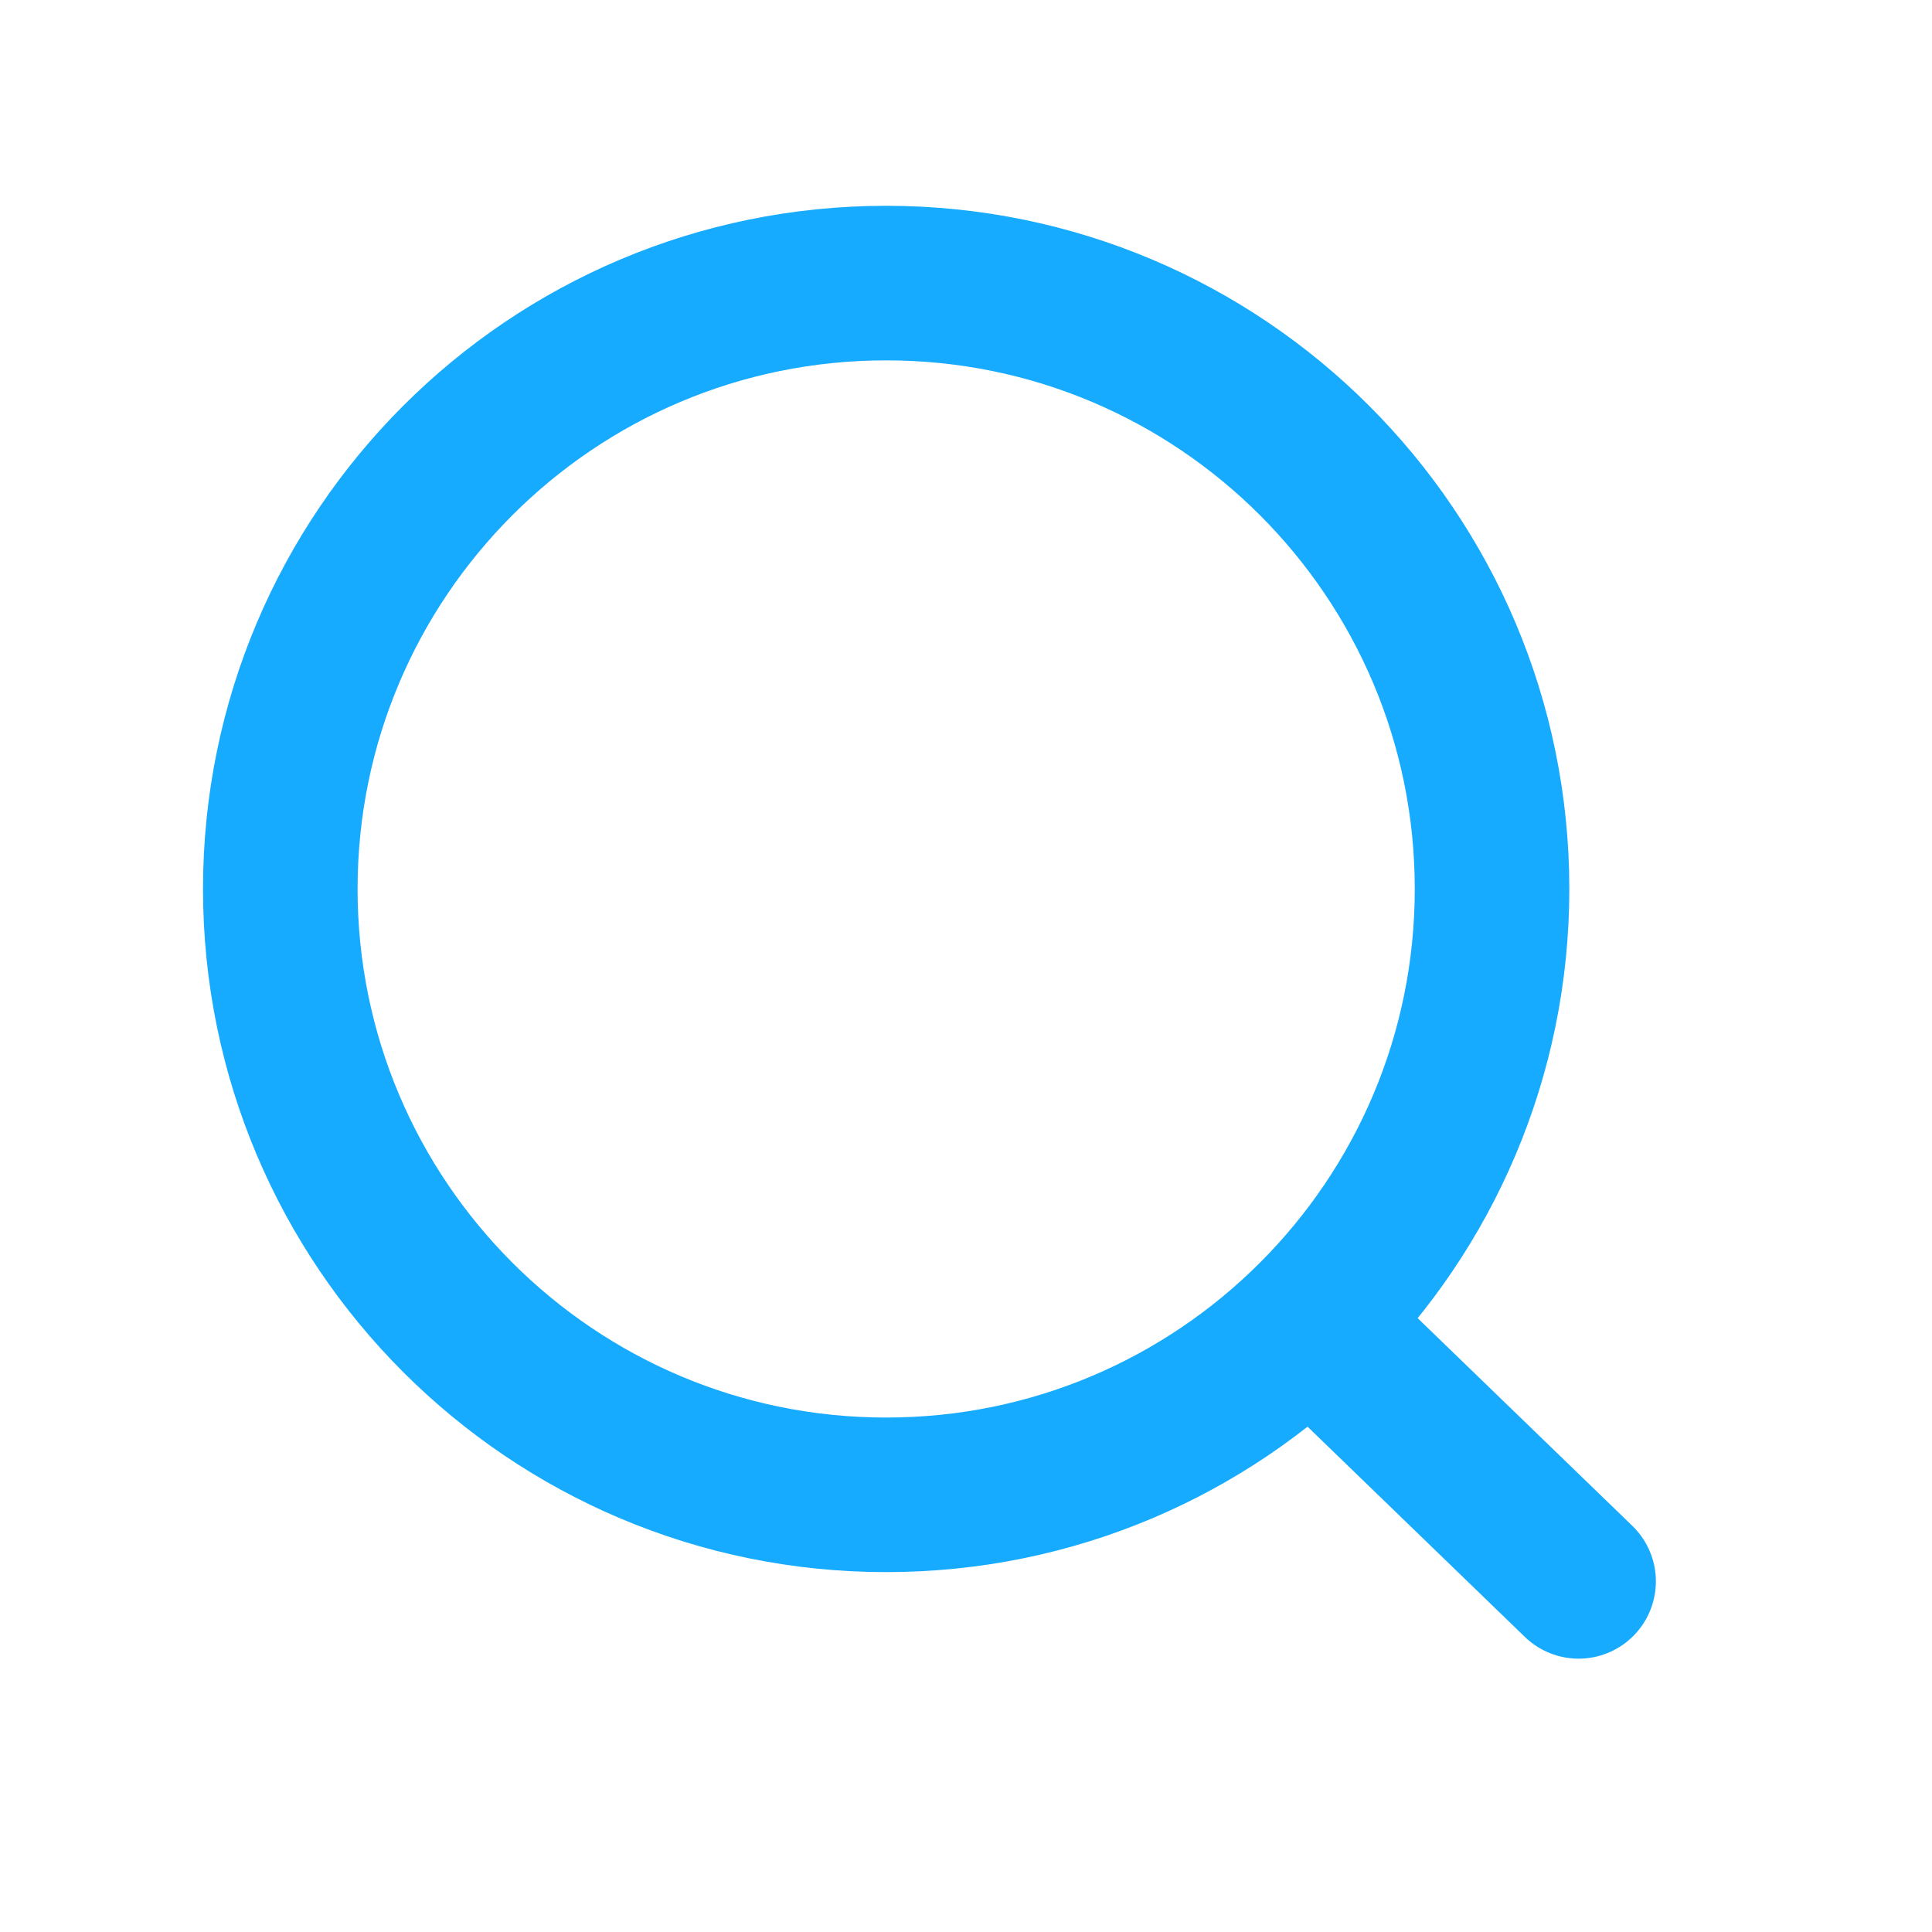 <svg width="25" height="25" viewBox="0 0 25 25" fill="none" xmlns="http://www.w3.org/2000/svg">
<path d="M16.954 17.103L20.427 20.463M19.307 11.503C19.307 15.832 15.797 19.343 11.467 19.343C7.137 19.343 3.627 15.832 3.627 11.503C3.627 7.173 7.137 3.663 11.467 3.663C15.797 3.663 19.307 7.173 19.307 11.503Z" stroke="#16ABFF" stroke-width="2" stroke-linecap="round"/>
</svg>
